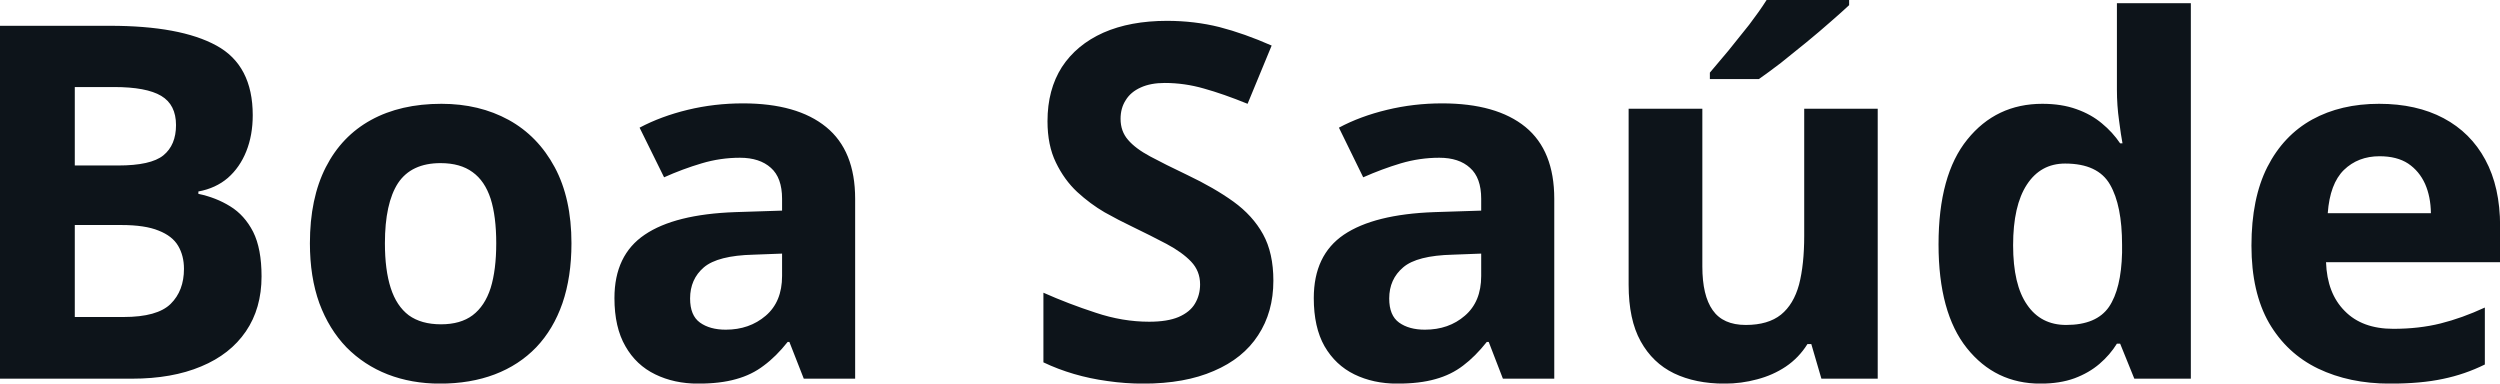 <svg fill="#0d141a" viewBox="0 0 116.325 17.845" height="100%" width="100%" xmlns="http://www.w3.org/2000/svg"><path preserveAspectRatio="none" d="M0 17.62L0 1.20L5.11 1.20Q8.39 1.20 10.07 2.12Q11.76 3.04 11.76 5.36L11.76 5.36Q11.76 6.29 11.46 7.04Q11.16 7.79 10.60 8.28Q10.04 8.76 9.23 8.91L9.23 8.91L9.23 9.02Q10.05 9.19 10.71 9.60Q11.38 10.01 11.78 10.79Q12.17 11.57 12.17 12.86L12.17 12.86Q12.17 14.35 11.44 15.42Q10.71 16.49 9.36 17.05Q8.01 17.62 6.14 17.62L6.14 17.62L0 17.62ZM3.48 4.05L3.48 7.70L5.50 7.70Q7.02 7.70 7.60 7.23Q8.19 6.75 8.19 5.82L8.19 5.82Q8.19 4.87 7.50 4.46Q6.81 4.05 5.31 4.05L5.31 4.05L3.48 4.05ZM5.64 10.47L3.48 10.47L3.48 14.75L5.75 14.75Q7.32 14.75 7.94 14.14Q8.56 13.53 8.56 12.51L8.56 12.51Q8.56 11.90 8.29 11.44Q8.02 10.98 7.38 10.73Q6.75 10.47 5.64 10.47L5.64 10.47ZM26.59 11.32L26.59 11.32Q26.59 12.89 26.17 14.11Q25.75 15.32 24.95 16.16Q24.15 16.99 23.02 17.42Q21.89 17.85 20.47 17.85L20.47 17.85Q19.15 17.85 18.04 17.42Q16.94 16.99 16.12 16.16Q15.31 15.32 14.86 14.11Q14.42 12.89 14.42 11.32L14.42 11.32Q14.42 9.23 15.16 7.78Q15.90 6.33 17.27 5.58Q18.64 4.83 20.54 4.83L20.54 4.83Q22.30 4.83 23.67 5.58Q25.03 6.33 25.81 7.78Q26.59 9.23 26.59 11.32ZM17.91 11.32L17.91 11.32Q17.91 12.56 18.18 13.40Q18.45 14.24 19.02 14.67Q19.60 15.09 20.52 15.09L20.52 15.09Q21.43 15.09 21.99 14.67Q22.56 14.24 22.83 13.40Q23.09 12.56 23.09 11.32L23.09 11.32Q23.09 10.07 22.83 9.25Q22.56 8.42 21.99 8.01Q21.42 7.59 20.50 7.59L20.50 7.59Q19.14 7.59 18.52 8.52Q17.91 9.46 17.91 11.32ZM34.57 4.81L34.57 4.81Q37.09 4.81 38.44 5.91Q39.79 7.01 39.79 9.25L39.79 9.25L39.79 17.62L37.40 17.62L36.73 15.91L36.65 15.91Q36.11 16.59 35.54 17.01Q34.98 17.44 34.25 17.64Q33.52 17.85 32.48 17.85L32.48 17.85Q31.37 17.85 30.49 17.42Q29.60 16.99 29.10 16.11Q28.59 15.23 28.59 13.87L28.59 13.87Q28.59 11.87 30.00 10.92Q31.40 9.97 34.21 9.87L34.21 9.87L36.39 9.80L36.39 9.25Q36.39 8.27 35.87 7.81Q35.35 7.34 34.43 7.34L34.43 7.34Q33.52 7.34 32.65 7.60Q31.77 7.86 30.90 8.25L30.90 8.25L29.76 5.94Q30.76 5.41 32.00 5.11Q33.24 4.81 34.57 4.81ZM36.39 12.84L36.39 11.80L35.06 11.85Q33.40 11.89 32.75 12.44Q32.11 12.99 32.11 13.89L32.11 13.89Q32.11 14.68 32.57 15.01Q33.03 15.34 33.77 15.34L33.77 15.34Q34.87 15.34 35.63 14.69Q36.39 14.04 36.39 12.84L36.39 12.84ZM59.25 13.06L59.25 13.06Q59.25 14.52 58.54 15.60Q57.84 16.68 56.48 17.26Q55.13 17.85 53.20 17.85L53.20 17.85Q52.35 17.85 51.53 17.73Q50.72 17.62 49.97 17.40Q49.22 17.18 48.55 16.86L48.55 16.86L48.55 13.62Q49.72 14.14 50.98 14.55Q52.23 14.97 53.47 14.97L53.47 14.97Q54.32 14.97 54.84 14.75Q55.37 14.52 55.60 14.13Q55.84 13.73 55.84 13.23L55.84 13.23Q55.84 12.61 55.42 12.17Q55.01 11.74 54.28 11.35Q53.56 10.97 52.65 10.53L52.65 10.53Q52.08 10.26 51.40 9.88Q50.73 9.49 50.12 8.93Q49.52 8.37 49.13 7.56Q48.74 6.76 48.74 5.64L48.74 5.64Q48.74 4.17 49.41 3.12Q50.09 2.08 51.34 1.52Q52.59 0.97 54.30 0.97L54.30 0.97Q55.58 0.97 56.74 1.26Q57.90 1.56 59.17 2.12L59.17 2.12L58.05 4.83Q56.92 4.37 56.02 4.12Q55.12 3.86 54.19 3.86L54.19 3.86Q53.54 3.86 53.08 4.07Q52.61 4.28 52.38 4.66Q52.14 5.03 52.14 5.53L52.14 5.53Q52.14 6.11 52.49 6.51Q52.83 6.91 53.52 7.28Q54.21 7.65 55.24 8.14L55.24 8.14Q56.50 8.74 57.39 9.38Q58.29 10.03 58.77 10.90Q59.25 11.77 59.25 13.06ZM67.10 4.81L67.10 4.81Q69.63 4.81 70.98 5.91Q72.32 7.01 72.32 9.25L72.32 9.25L72.32 17.62L69.93 17.62L69.27 15.91L69.18 15.91Q68.64 16.59 68.08 17.01Q67.52 17.44 66.79 17.64Q66.06 17.85 65.01 17.85L65.01 17.85Q63.90 17.85 63.02 17.42Q62.14 16.99 61.63 16.11Q61.13 15.23 61.13 13.87L61.13 13.87Q61.13 11.87 62.53 10.92Q63.94 9.97 66.74 9.87L66.74 9.87L68.92 9.80L68.92 9.25Q68.92 8.27 68.40 7.81Q67.89 7.34 66.97 7.34L66.97 7.34Q66.06 7.34 65.18 7.60Q64.31 7.86 63.43 8.25L63.43 8.25L62.30 5.94Q63.29 5.41 64.54 5.11Q65.78 4.81 67.10 4.81ZM68.92 12.84L68.92 11.80L67.60 11.85Q65.93 11.89 65.29 12.44Q64.64 12.99 64.64 13.89L64.64 13.89Q64.64 14.68 65.10 15.01Q65.56 15.34 66.30 15.34L66.30 15.34Q67.41 15.34 68.16 14.69Q68.92 14.04 68.92 12.84L68.92 12.84ZM83.95 5.06L87.37 5.06L87.37 17.62L84.75 17.62L84.28 16.01L84.10 16.01Q83.70 16.65 83.09 17.06Q82.49 17.46 81.76 17.65Q81.03 17.85 80.24 17.85L80.24 17.85Q78.89 17.85 77.89 17.37Q76.90 16.89 76.34 15.88Q75.78 14.87 75.78 13.25L75.78 13.25L75.78 5.06L79.21 5.06L79.21 12.40Q79.21 13.75 79.69 14.43Q80.17 15.12 81.23 15.12L81.23 15.12Q82.27 15.12 82.87 14.64Q83.46 14.16 83.71 13.24Q83.95 12.31 83.95 10.97L83.95 10.97L83.95 5.06ZM82.20 0L86.04 0L86.04 0.24Q85.71 0.55 85.18 1.01Q84.66 1.47 84.05 1.97Q83.44 2.47 82.86 2.93Q82.27 3.38 81.84 3.68L81.84 3.68L79.56 3.68L79.56 3.38Q79.93 2.95 80.42 2.36Q80.90 1.77 81.39 1.15Q81.87 0.52 82.20 0L82.20 0ZM94.94 17.85L94.94 17.85Q92.84 17.85 91.52 16.20Q90.20 14.55 90.20 11.37L90.20 11.37Q90.20 8.14 91.54 6.49Q92.88 4.83 95.03 4.83L95.03 4.83Q95.93 4.83 96.62 5.08Q97.30 5.32 97.80 5.74Q98.30 6.15 98.65 6.67L98.65 6.67L98.76 6.67Q98.69 6.31 98.60 5.61Q98.50 4.91 98.50 4.17L98.50 4.17L98.50 0.15L101.94 0.15L101.94 17.62L99.31 17.62L98.65 15.99L98.50 15.99Q98.18 16.51 97.69 16.93Q97.20 17.35 96.53 17.60Q95.85 17.85 94.94 17.85ZM96.14 15.12L96.14 15.12Q97.55 15.12 98.13 14.28Q98.70 13.44 98.74 11.76L98.74 11.76L98.74 11.39Q98.74 9.56 98.18 8.59Q97.62 7.61 96.09 7.61L96.09 7.61Q94.95 7.61 94.31 8.59Q93.67 9.57 93.67 11.41L93.67 11.41Q93.67 13.25 94.32 14.18Q94.96 15.12 96.14 15.12ZM110.70 4.83L110.70 4.83Q112.44 4.83 113.70 5.50Q114.96 6.17 115.64 7.43Q116.33 8.70 116.33 10.53L116.33 10.53L116.33 12.20L108.23 12.20Q108.28 13.65 109.10 14.47Q109.91 15.30 111.36 15.30L111.36 15.30Q112.56 15.30 113.56 15.05Q114.56 14.80 115.62 14.31L115.62 14.31L115.62 16.96Q114.69 17.42 113.67 17.63Q112.65 17.85 111.20 17.85L111.20 17.85Q109.32 17.85 107.86 17.15Q106.41 16.45 105.58 15.03Q104.76 13.60 104.76 11.43L104.76 11.43Q104.76 9.23 105.50 7.77Q106.25 6.30 107.59 5.56Q108.92 4.83 110.70 4.83ZM110.72 7.27L110.72 7.27Q109.72 7.27 109.06 7.91Q108.41 8.55 108.31 9.92L108.31 9.92L113.11 9.92Q113.10 9.15 112.84 8.56Q112.57 7.96 112.05 7.61Q111.53 7.27 110.72 7.27Z"></path></svg>